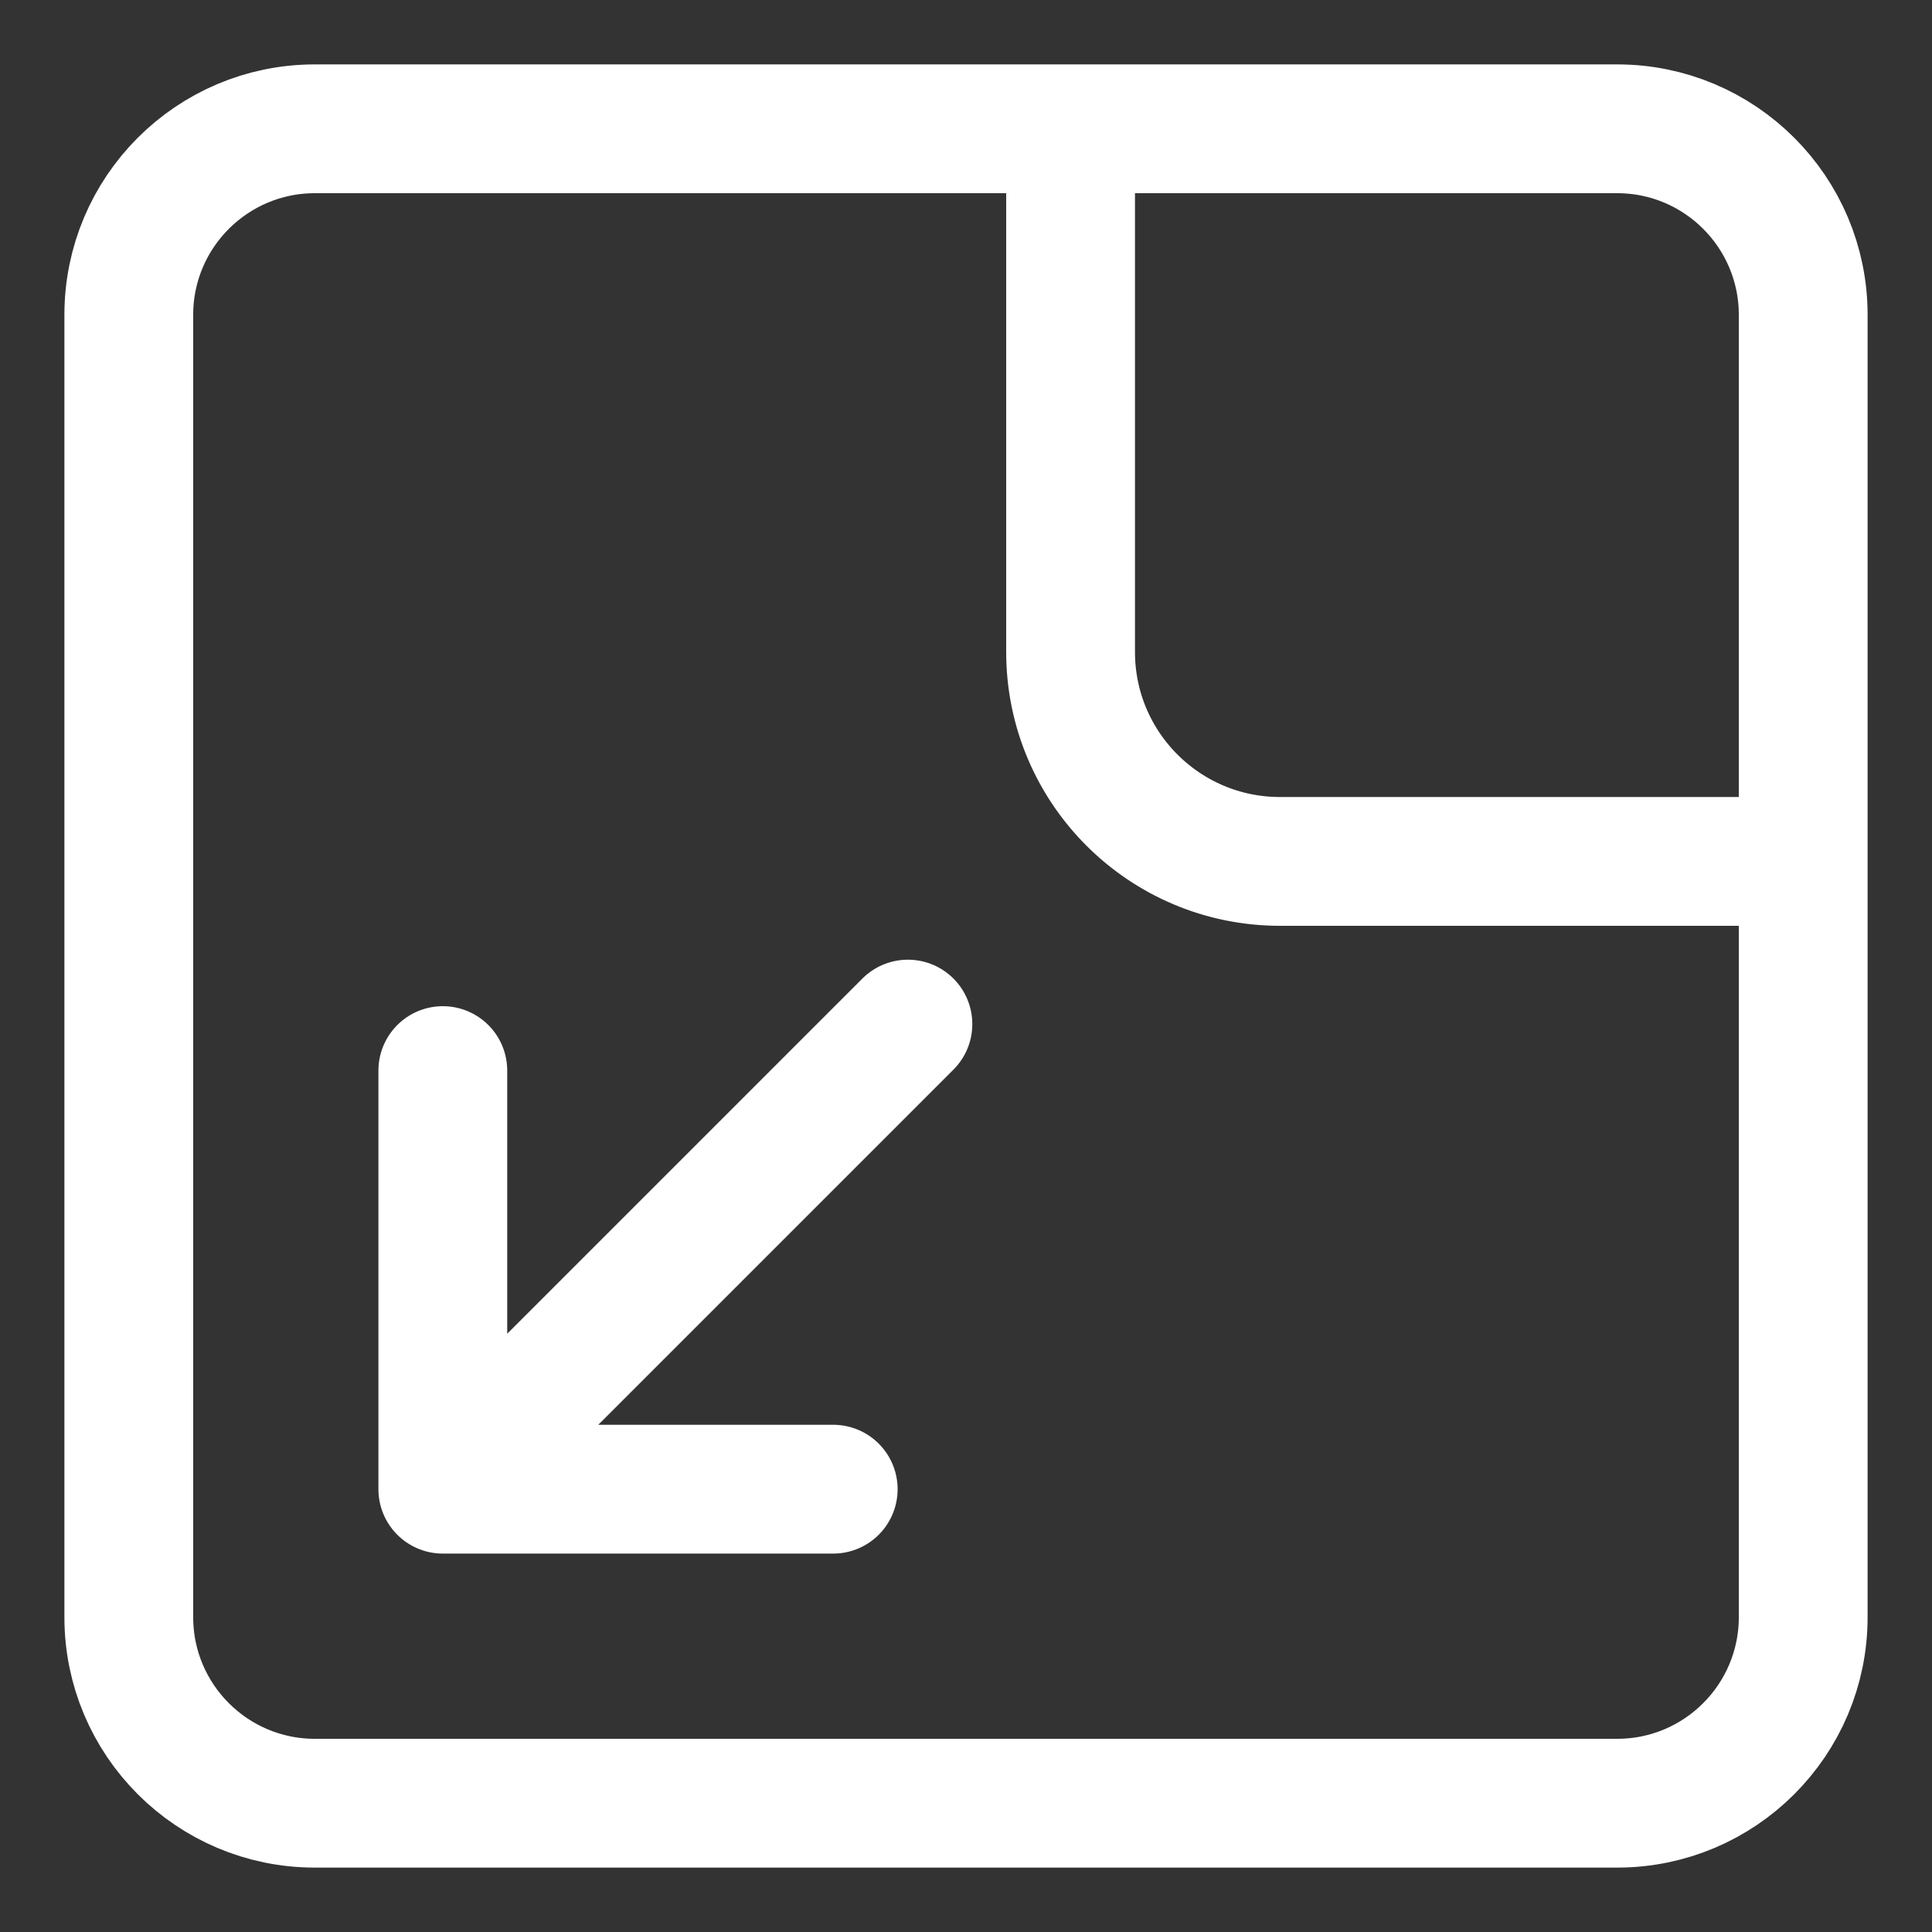 <?xml version="1.0" encoding="UTF-8"?> <svg xmlns="http://www.w3.org/2000/svg" width="15" height="15" viewBox="0 0 15 15" fill="none"><rect x="0" y="0" width="15" height="15" fill="#333333" stroke="none"/> <path d="M3.438 8.312V11.562M3.438 11.562H6.469M3.438 11.562L7.049 7.951M14 6.688H9.938C9.04 6.688 8.312 5.96 8.312 5.062V1M2.444 14H12.556C13.353 14 14 13.353 14 12.556V2.444C14 1.647 13.353 1 12.556 1H2.444C1.647 1 1 1.647 1 2.444V12.556C1 13.353 1.647 14 2.444 14Z" stroke="white" stroke-linecap="round" stroke-linejoin="round"></path> </svg> 